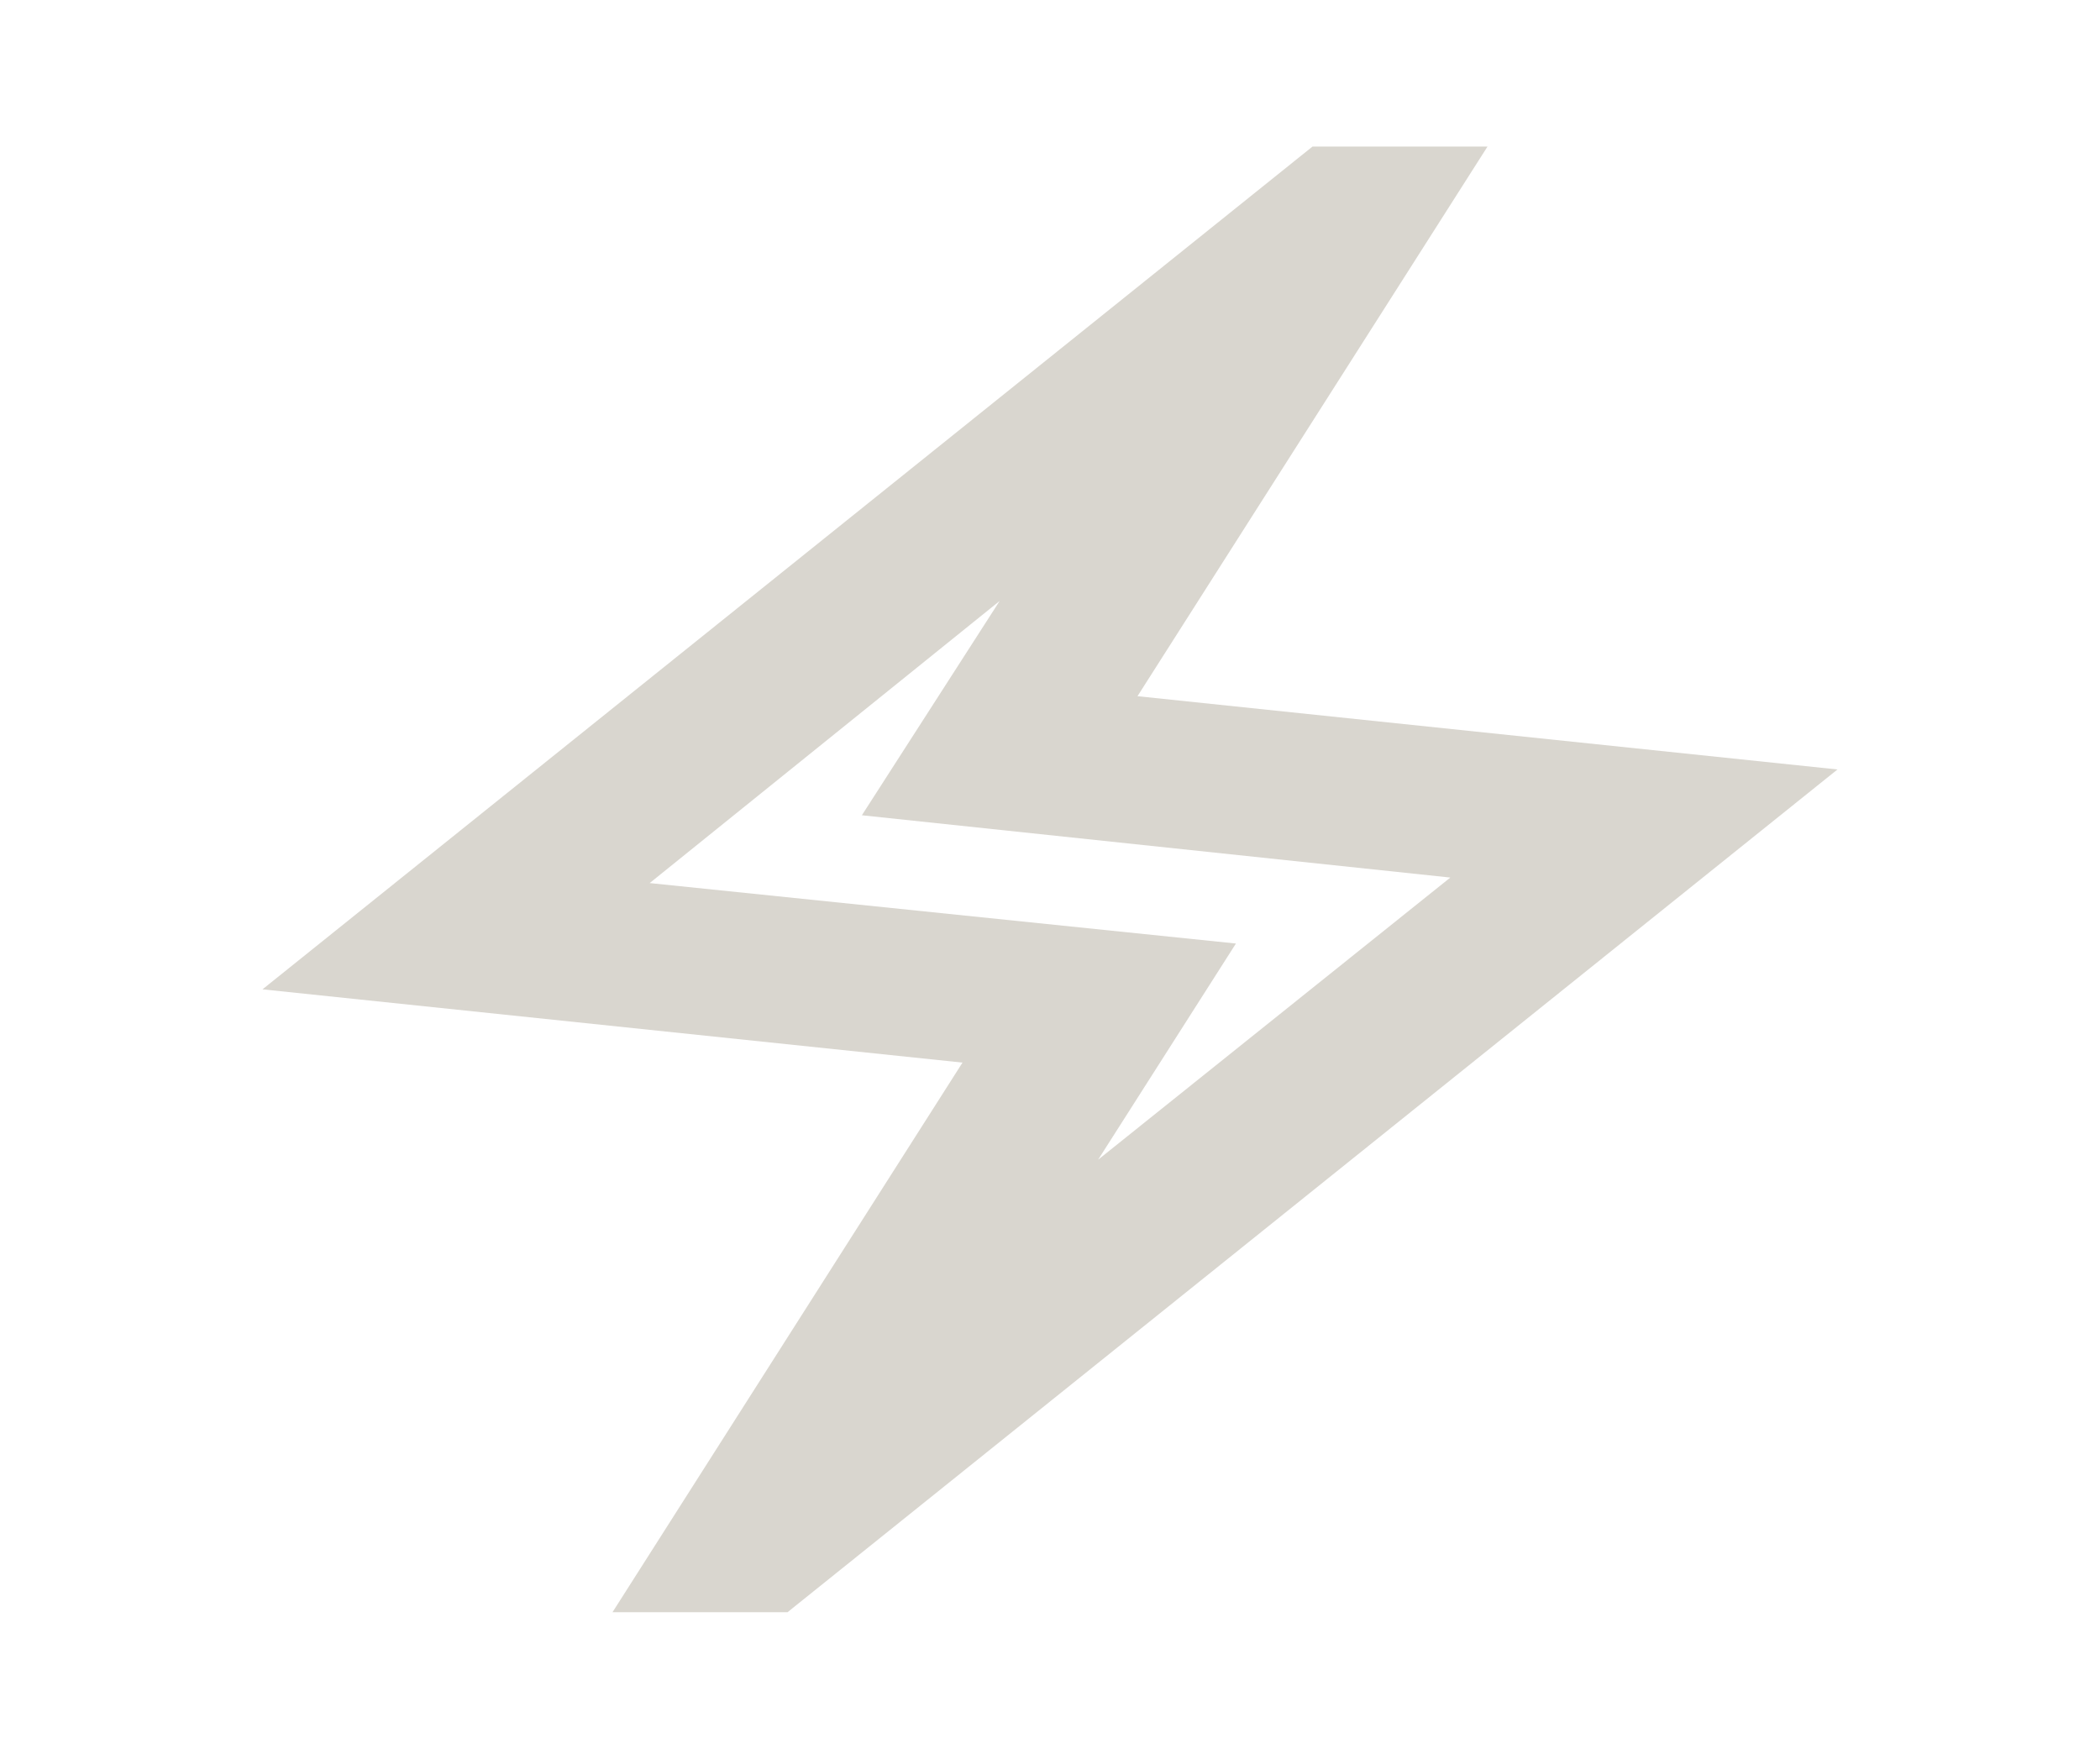 <svg width="80" height="67" viewBox="0 0 80 67" fill="none" xmlns="http://www.w3.org/2000/svg">
<path d="M23.333 61.417L36.667 40.479L10 37.688L50 5.583H56.667L43.333 26.521L70 29.312L30 61.417H23.333ZM41.833 44.178L55.25 33.43L32.833 31.057L38.083 22.892L24.75 33.64L47.083 35.943L41.833 44.178Z" fill="#D9D6CF"/>
</svg>
